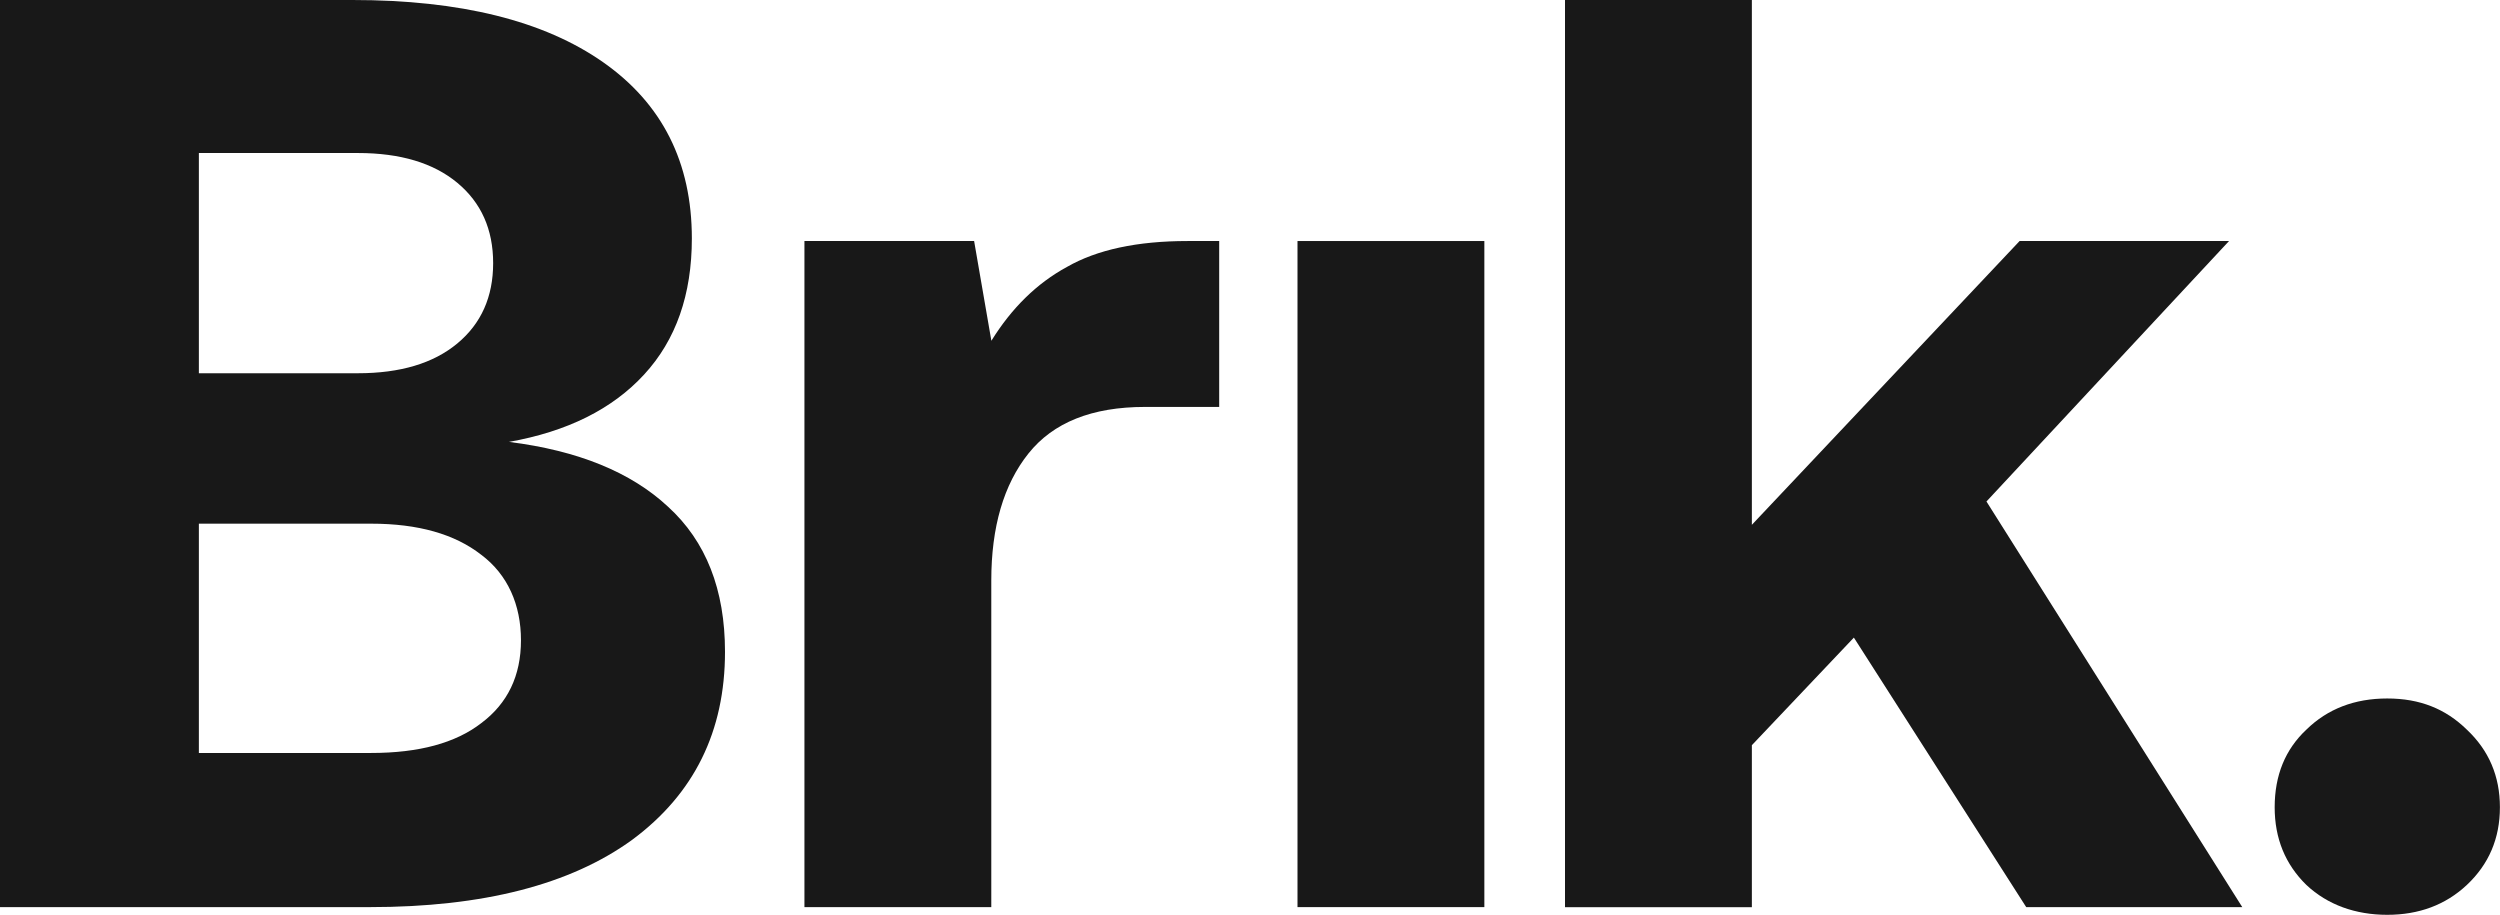 <?xml version="1.0" encoding="UTF-8"?> <svg xmlns="http://www.w3.org/2000/svg" width="235" height="86" viewBox="0 0 235 86" fill="none"><g clip-path="url(#clip0_3383_1826)"><path d="M33.143 0C43.278 0 51.124 1.948 56.688 5.845C62.252 9.742 65.034 15.267 65.034 22.413C65.034 27.695 63.541 31.957 60.547 35.207C57.56 38.456 53.322 40.565 47.842 41.539C54.323 42.353 59.303 44.377 62.791 47.627C66.361 50.877 68.15 55.42 68.15 61.273C68.15 68.747 65.247 74.63 59.432 78.937C53.618 83.161 45.393 85.269 34.765 85.269H0V0H33.143ZM18.694 35.085H33.643C37.63 35.085 40.746 34.149 42.99 32.284C45.234 30.42 46.356 27.901 46.356 24.735C46.356 21.569 45.234 19.049 42.99 17.185C40.746 15.32 37.63 14.384 33.643 14.384H18.694V35.093V35.085ZM18.694 70.779H34.894C39.382 70.779 42.823 69.843 45.234 67.978C47.728 66.113 48.971 63.511 48.971 60.185C48.971 56.859 47.728 54.013 45.234 52.148C42.74 50.2 39.298 49.225 34.894 49.225H18.694V70.786V70.779Z" fill="#181818"></path><path d="M114.604 22.657V38.251H107.63C102.65 38.251 98.996 39.712 96.669 42.635C94.341 45.557 93.181 49.537 93.181 54.576V85.269H75.617V22.657H91.567L93.189 32.033C95.099 28.951 97.465 26.63 100.292 25.092C103.12 23.471 106.895 22.657 111.633 22.657H114.627H114.604Z" fill="#181818"></path><path d="M121.965 22.657H139.529V85.269H121.965V22.657Z" fill="#181818"></path><path d="M147.11 0H164.675V49.332L189.842 22.657H209.529L186.727 47.14L210.773 85.269H190.464L174.264 59.934L164.675 70.048V85.277H147.11V0Z" fill="#181818"></path><path d="M213.819 75.885C213.819 72.879 214.812 70.444 216.806 68.579C218.8 66.631 221.332 65.657 224.402 65.657C227.472 65.657 229.883 66.631 231.876 68.579C233.954 70.528 234.992 72.963 234.992 75.885C234.992 78.808 233.954 81.243 231.876 83.192C229.883 85.056 227.389 85.992 224.402 85.992C221.415 85.992 218.8 85.056 216.806 83.192C214.812 81.243 213.819 78.808 213.819 75.885Z" fill="#181818"></path></g><defs><clipPath id="clip0_3383_1826"><rect width="235" height="86" fill="white"></rect></clipPath></defs></svg> 